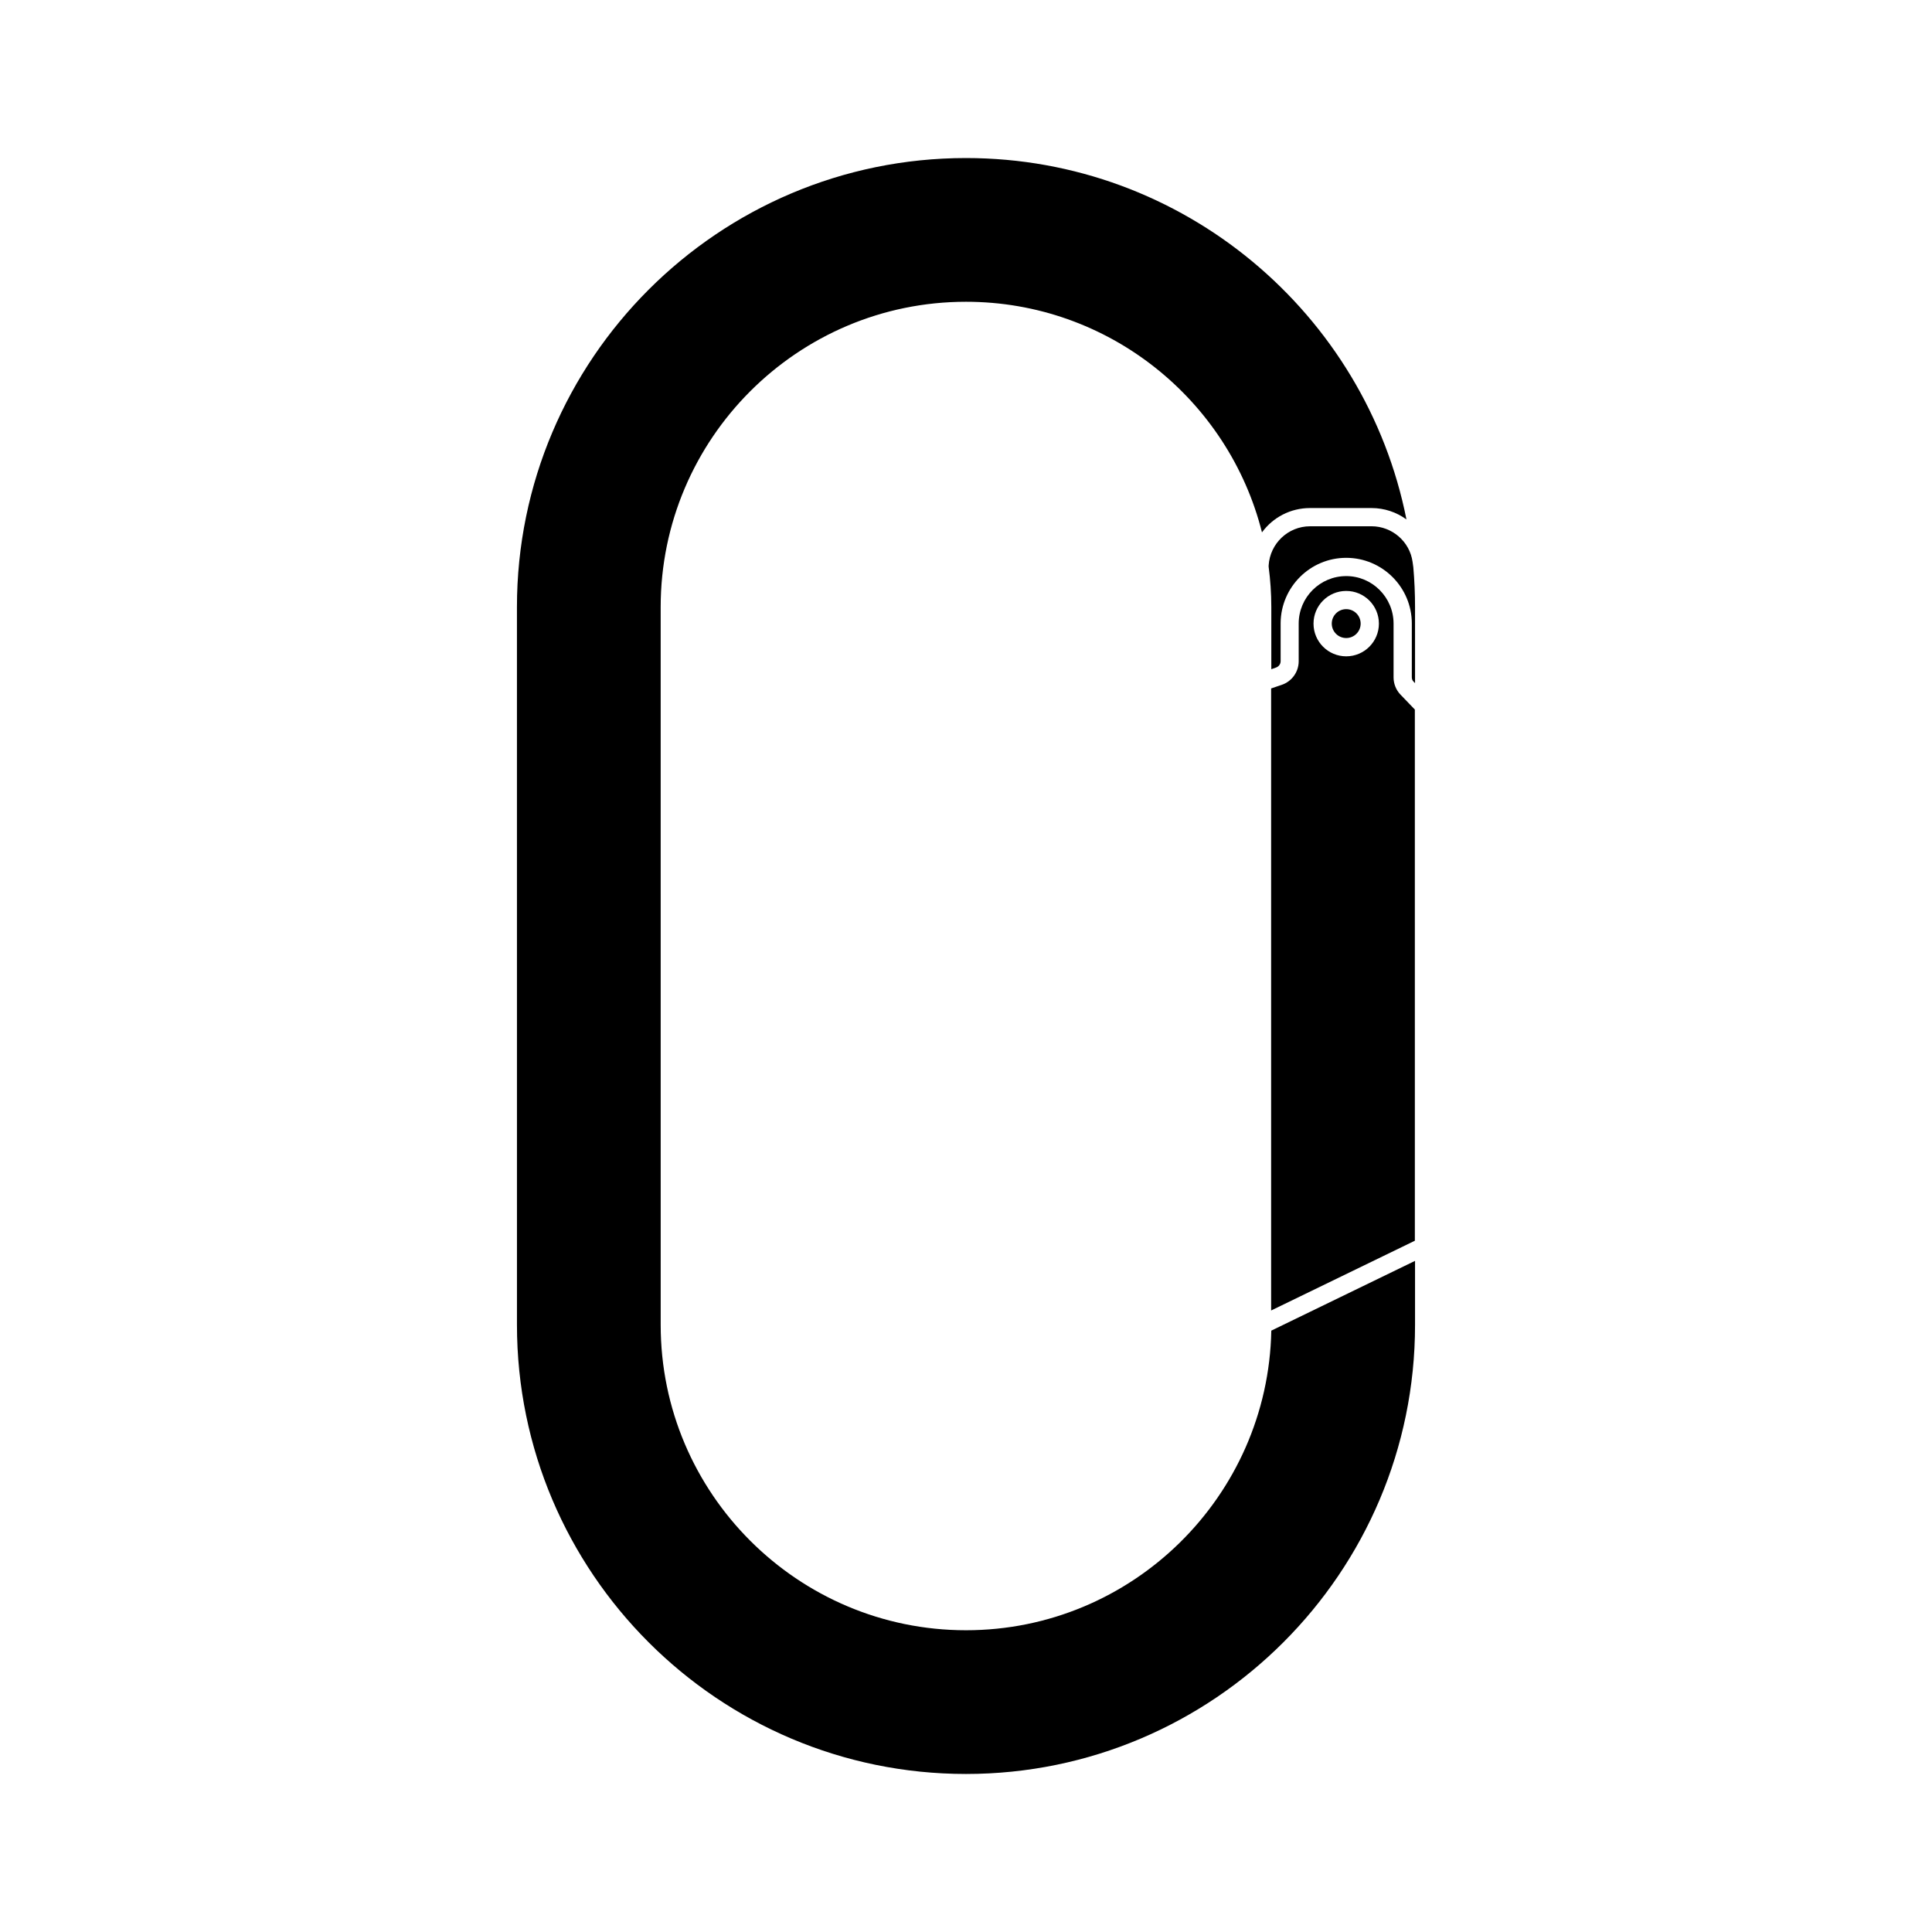 <?xml version="1.0" encoding="UTF-8"?>
<!-- Uploaded to: SVG Repo, www.svgrepo.com, Generator: SVG Repo Mixer Tools -->
<svg fill="#000000" width="800px" height="800px" version="1.1" viewBox="144 144 512 512" xmlns="http://www.w3.org/2000/svg">
 <g>
  <path d="m500.76 296.67c-6.953 0-12.594 5.644-12.594 12.594v9.977c0 2.82-1.812 5.34-4.484 6.246l-2.82 0.957v164.85l38.09-18.488-0.004-140.77-3.828-3.981c-1.16-1.211-1.812-2.871-1.812-4.535v-14.258c-0.004-6.953-5.644-12.594-12.547-12.594zm0 21.262c-4.785 0-8.664-3.879-8.664-8.664s3.879-8.664 8.664-8.664c4.785 0 8.664 3.879 8.664 8.664 0 4.781-3.879 8.664-8.664 8.664z"/>
  <path d="m500.76 305.43c-2.117 0-3.828 1.715-3.828 3.828 0 2.117 1.715 3.828 3.828 3.828 2.117 0 3.828-1.715 3.828-3.828 0-2.117-1.715-3.828-3.828-3.828z"/>
  <path d="m281 495.12c0 65.648 53.402 119 119 119s119-53.352 119-119v-16.977l-38.09 18.488c-0.855 43.934-36.828 79.402-80.91 79.402-44.586 0-80.91-36.273-80.91-80.91l-0.004-190.24c0-44.586 36.273-80.91 80.91-80.91 37.785 0 69.625 26.047 78.441 61.113 2.871-3.93 7.508-6.449 12.746-6.449h16.273c3.426 0 6.648 1.109 9.27 3.023-10.828-54.516-59.043-95.777-116.73-95.777-65.598 0-119 53.352-119 119z"/>
  <path d="m519 304.88c0-3.527-0.152-7.055-0.453-10.531l-0.203-1.461c-0.754-5.391-5.441-9.422-10.883-9.422l-16.273 0.004c-5.844 0-10.629 4.586-10.984 10.379v0.352c0.453 3.477 0.707 7.055 0.707 10.68v16.473l1.258-0.453c0.707-0.25 1.211-0.906 1.211-1.664v-10.176c0.102-9.523 7.859-17.23 17.383-17.23 9.574 0 17.383 7.809 17.383 17.383v14.258c0 0.453 0.152 0.906 0.504 1.211l0.352 0.352z"/>
 </g>
</svg>